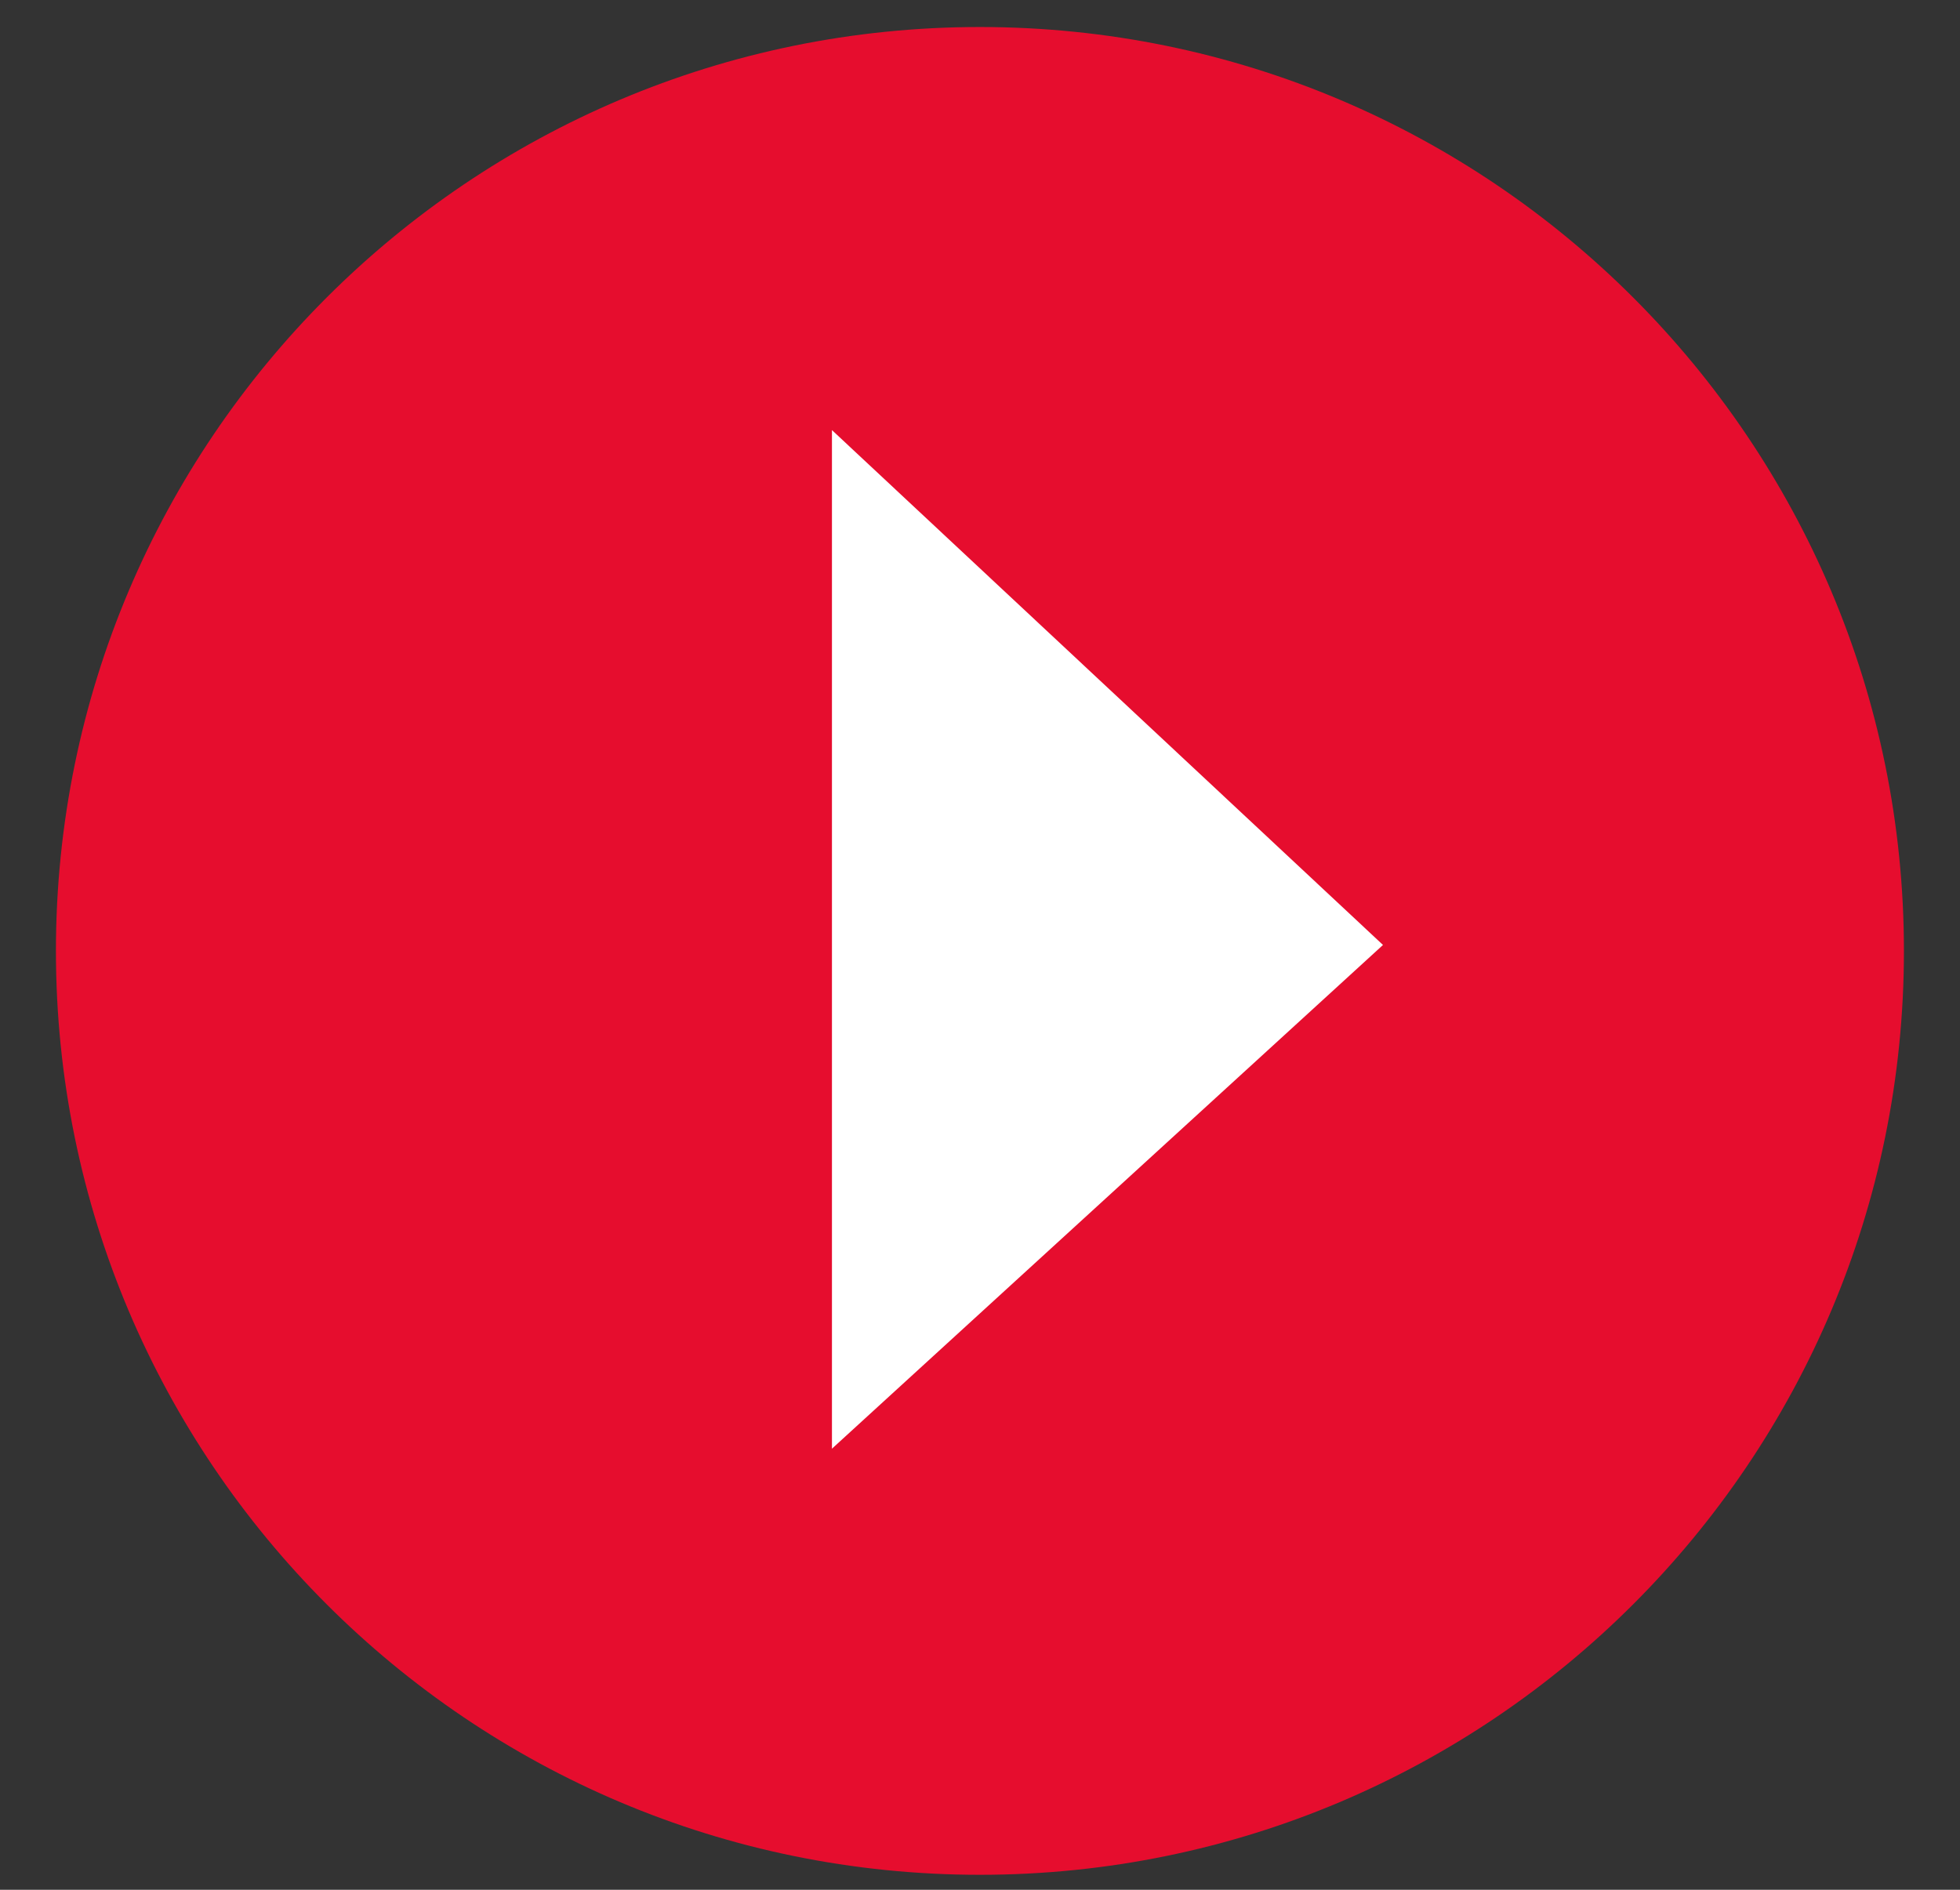 <svg width="28" height="27" viewBox="0 0 28 27" fill="none" xmlns="http://www.w3.org/2000/svg">
<rect x="0" y="0" width="28" height="27" fill="#333333" stroke="none"/>
<g id="BHE_Arrow" clip-path="url(#clip0_1822_4391)">
<path id="Vector" d="M13.999 26.786C21.289 26.786 27.199 20.876 27.199 13.586C27.199 6.296 21.289 0.386 13.999 0.386C6.709 0.386 0.799 6.296 0.799 13.586C0.799 20.876 6.709 26.786 13.999 26.786Z" fill="#E60D2E"/>
<path id="Vector_2" d="M19.757 13.501L11.885 20.698V6.145L19.757 13.501Z" fill="white"/>
</g>
<defs>
<clipPath id="clip0_1822_4391">
<rect width="26.4" height="26.4" fill="white" transform="translate(0.799 0.386)"/>
</clipPath>
</defs>
</svg>
